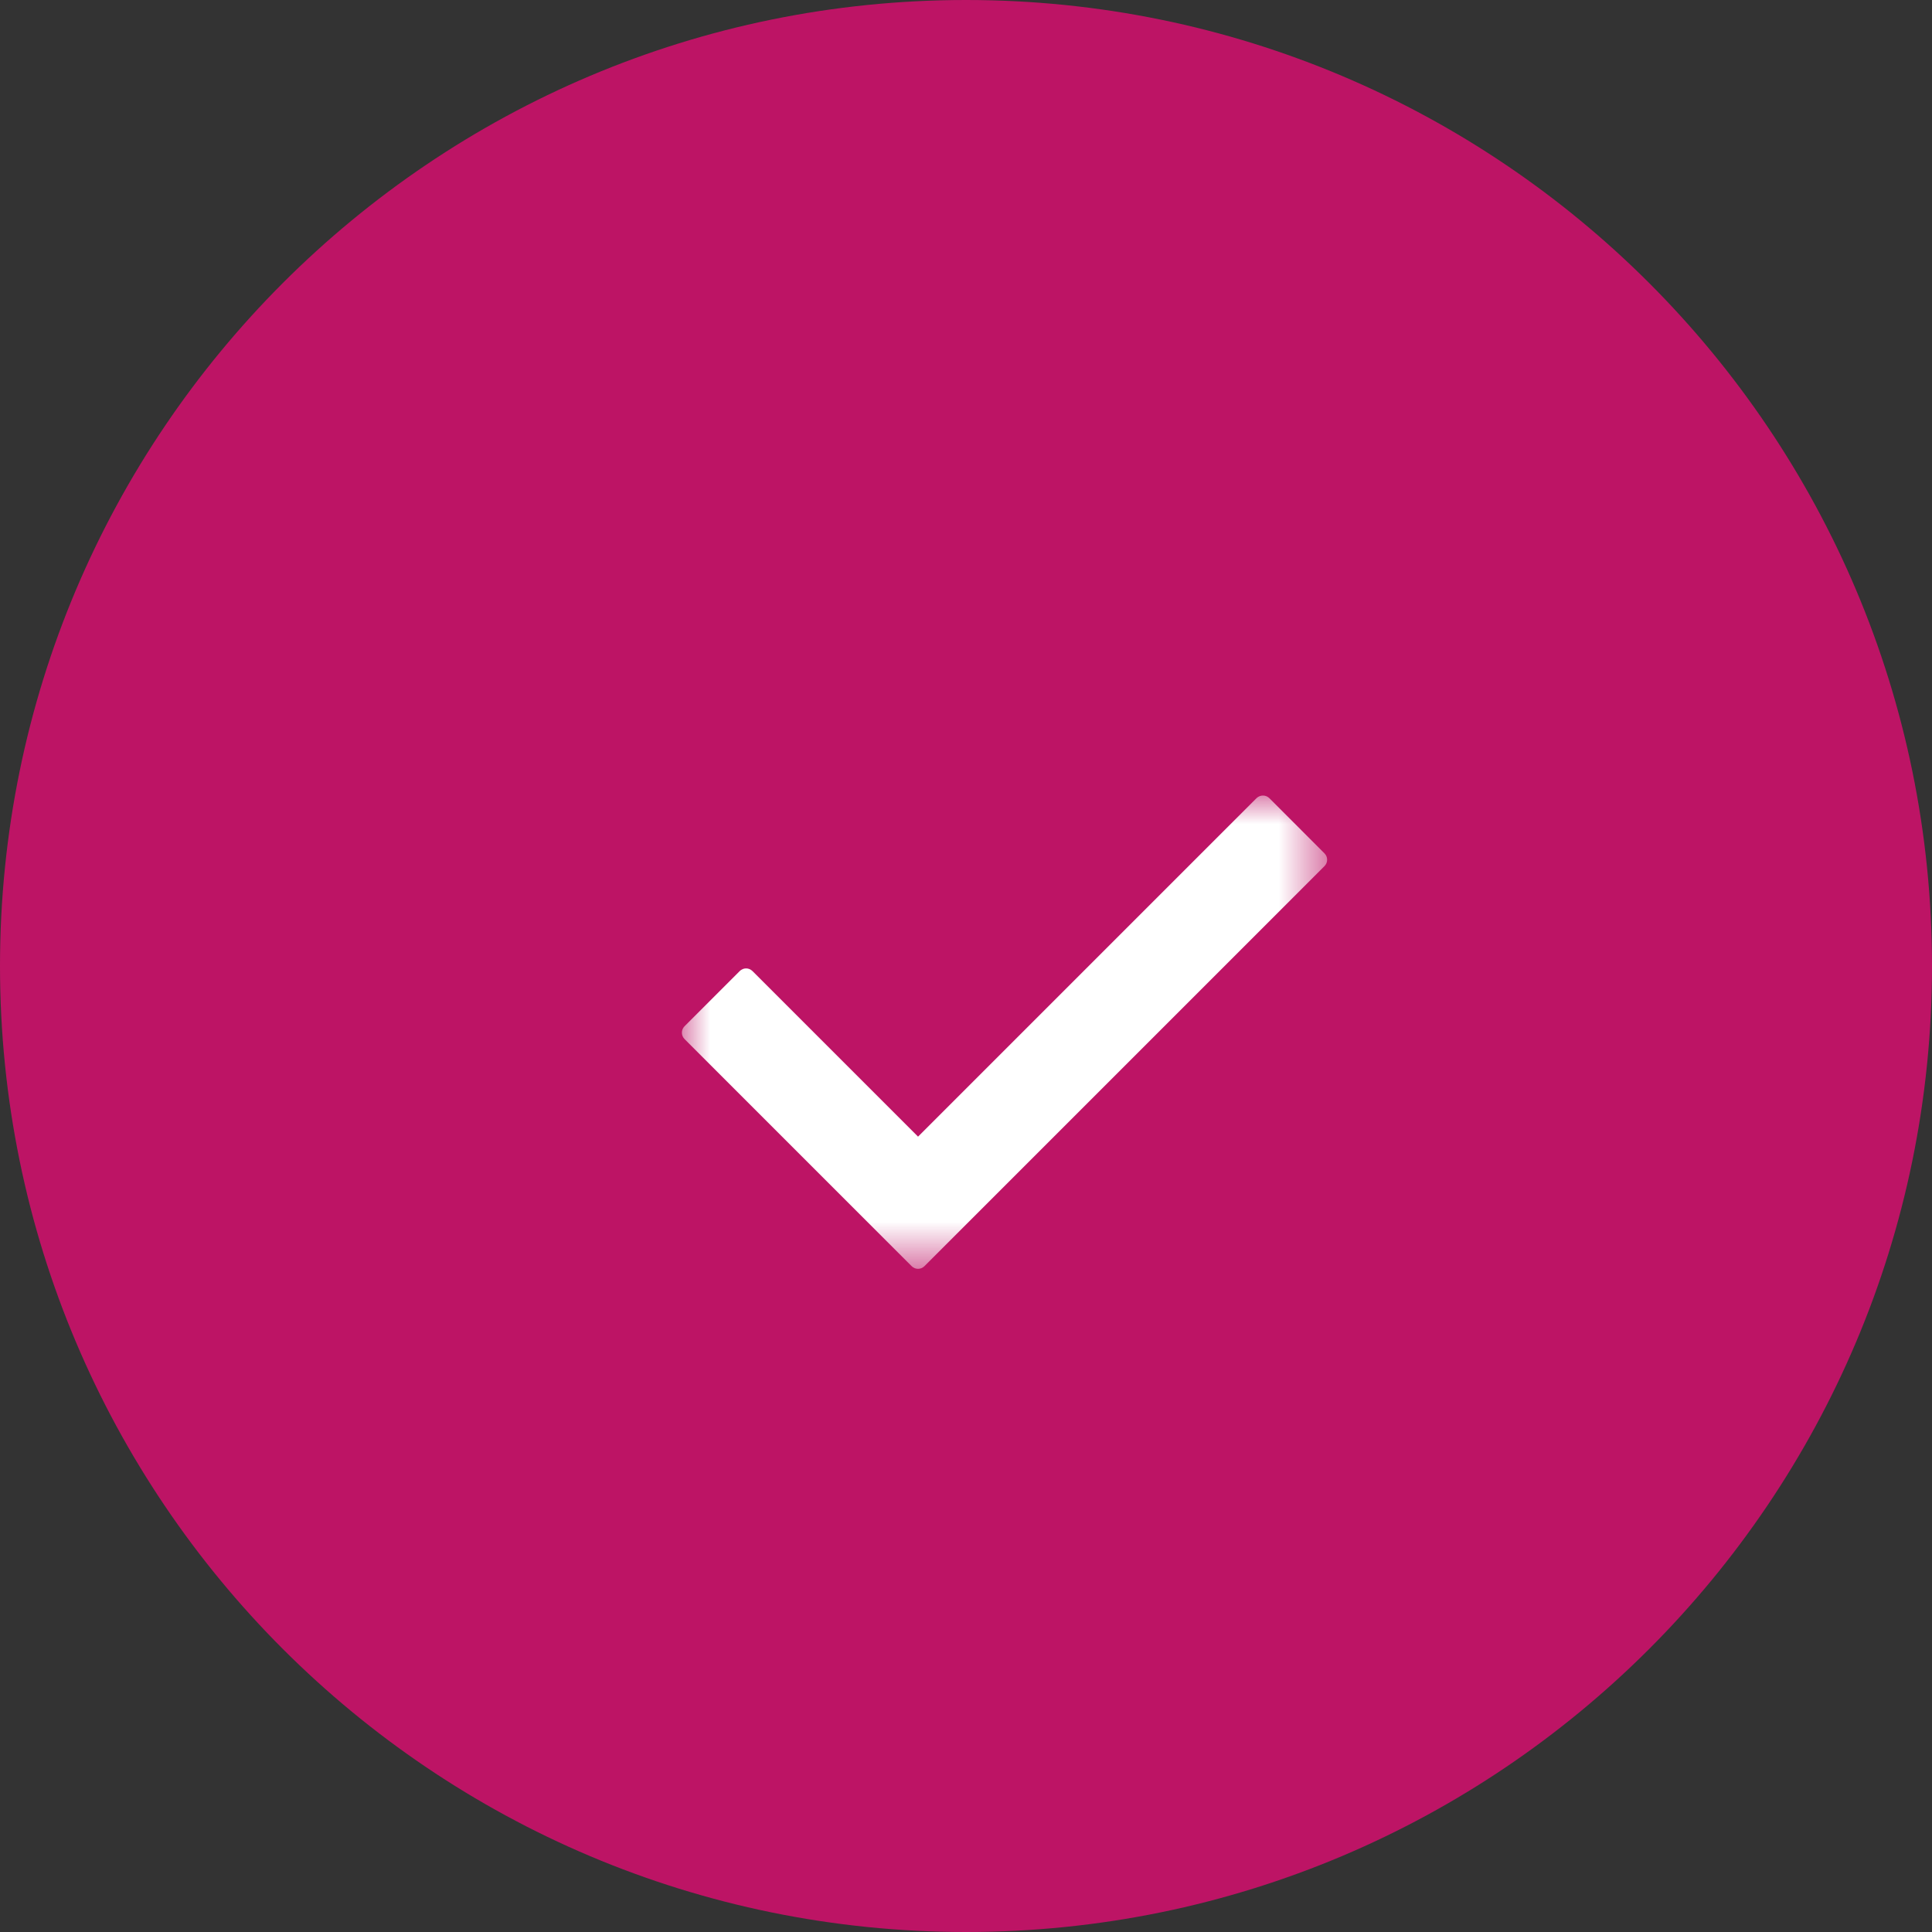 <?xml version="1.0" encoding="UTF-8"?> <svg xmlns="http://www.w3.org/2000/svg" width="34" height="34" viewBox="0 0 34 34" fill="none"><rect x="0" y="0" width="34" height="34" fill="#333333" stroke="none"/><g clip-path="url(#clip0_833_2)"><path d="M17 34C26.389 34 34 26.389 34 17C34 7.611 26.389 0 17 0C7.611 0 0 7.611 0 17C0 26.389 7.611 34 17 34Z" fill="#BD1465"></path><mask id="mask0_833_2" style="mask-type:luminance" maskUnits="userSpaceOnUse" x="12" y="14" width="12" height="9"><path d="M23.355 14H12V22.329H23.355V14Z" fill="white"></path></mask><g mask="url(#mask0_833_2)"><path d="M23.309 15.242L16.268 22.283C16.206 22.345 16.106 22.345 16.044 22.283L12.046 18.285C11.985 18.223 11.985 18.123 12.046 18.061L13.018 17.089C13.08 17.027 13.18 17.027 13.242 17.089L16.156 20.003L22.113 14.046C22.176 13.985 22.276 13.985 22.338 14.046L23.309 15.018C23.371 15.08 23.371 15.18 23.309 15.242Z" fill="white"></path></g></g><defs><clipPath id="clip0_833_2"><rect width="34" height="34" fill="white"></rect></clipPath></defs></svg> 